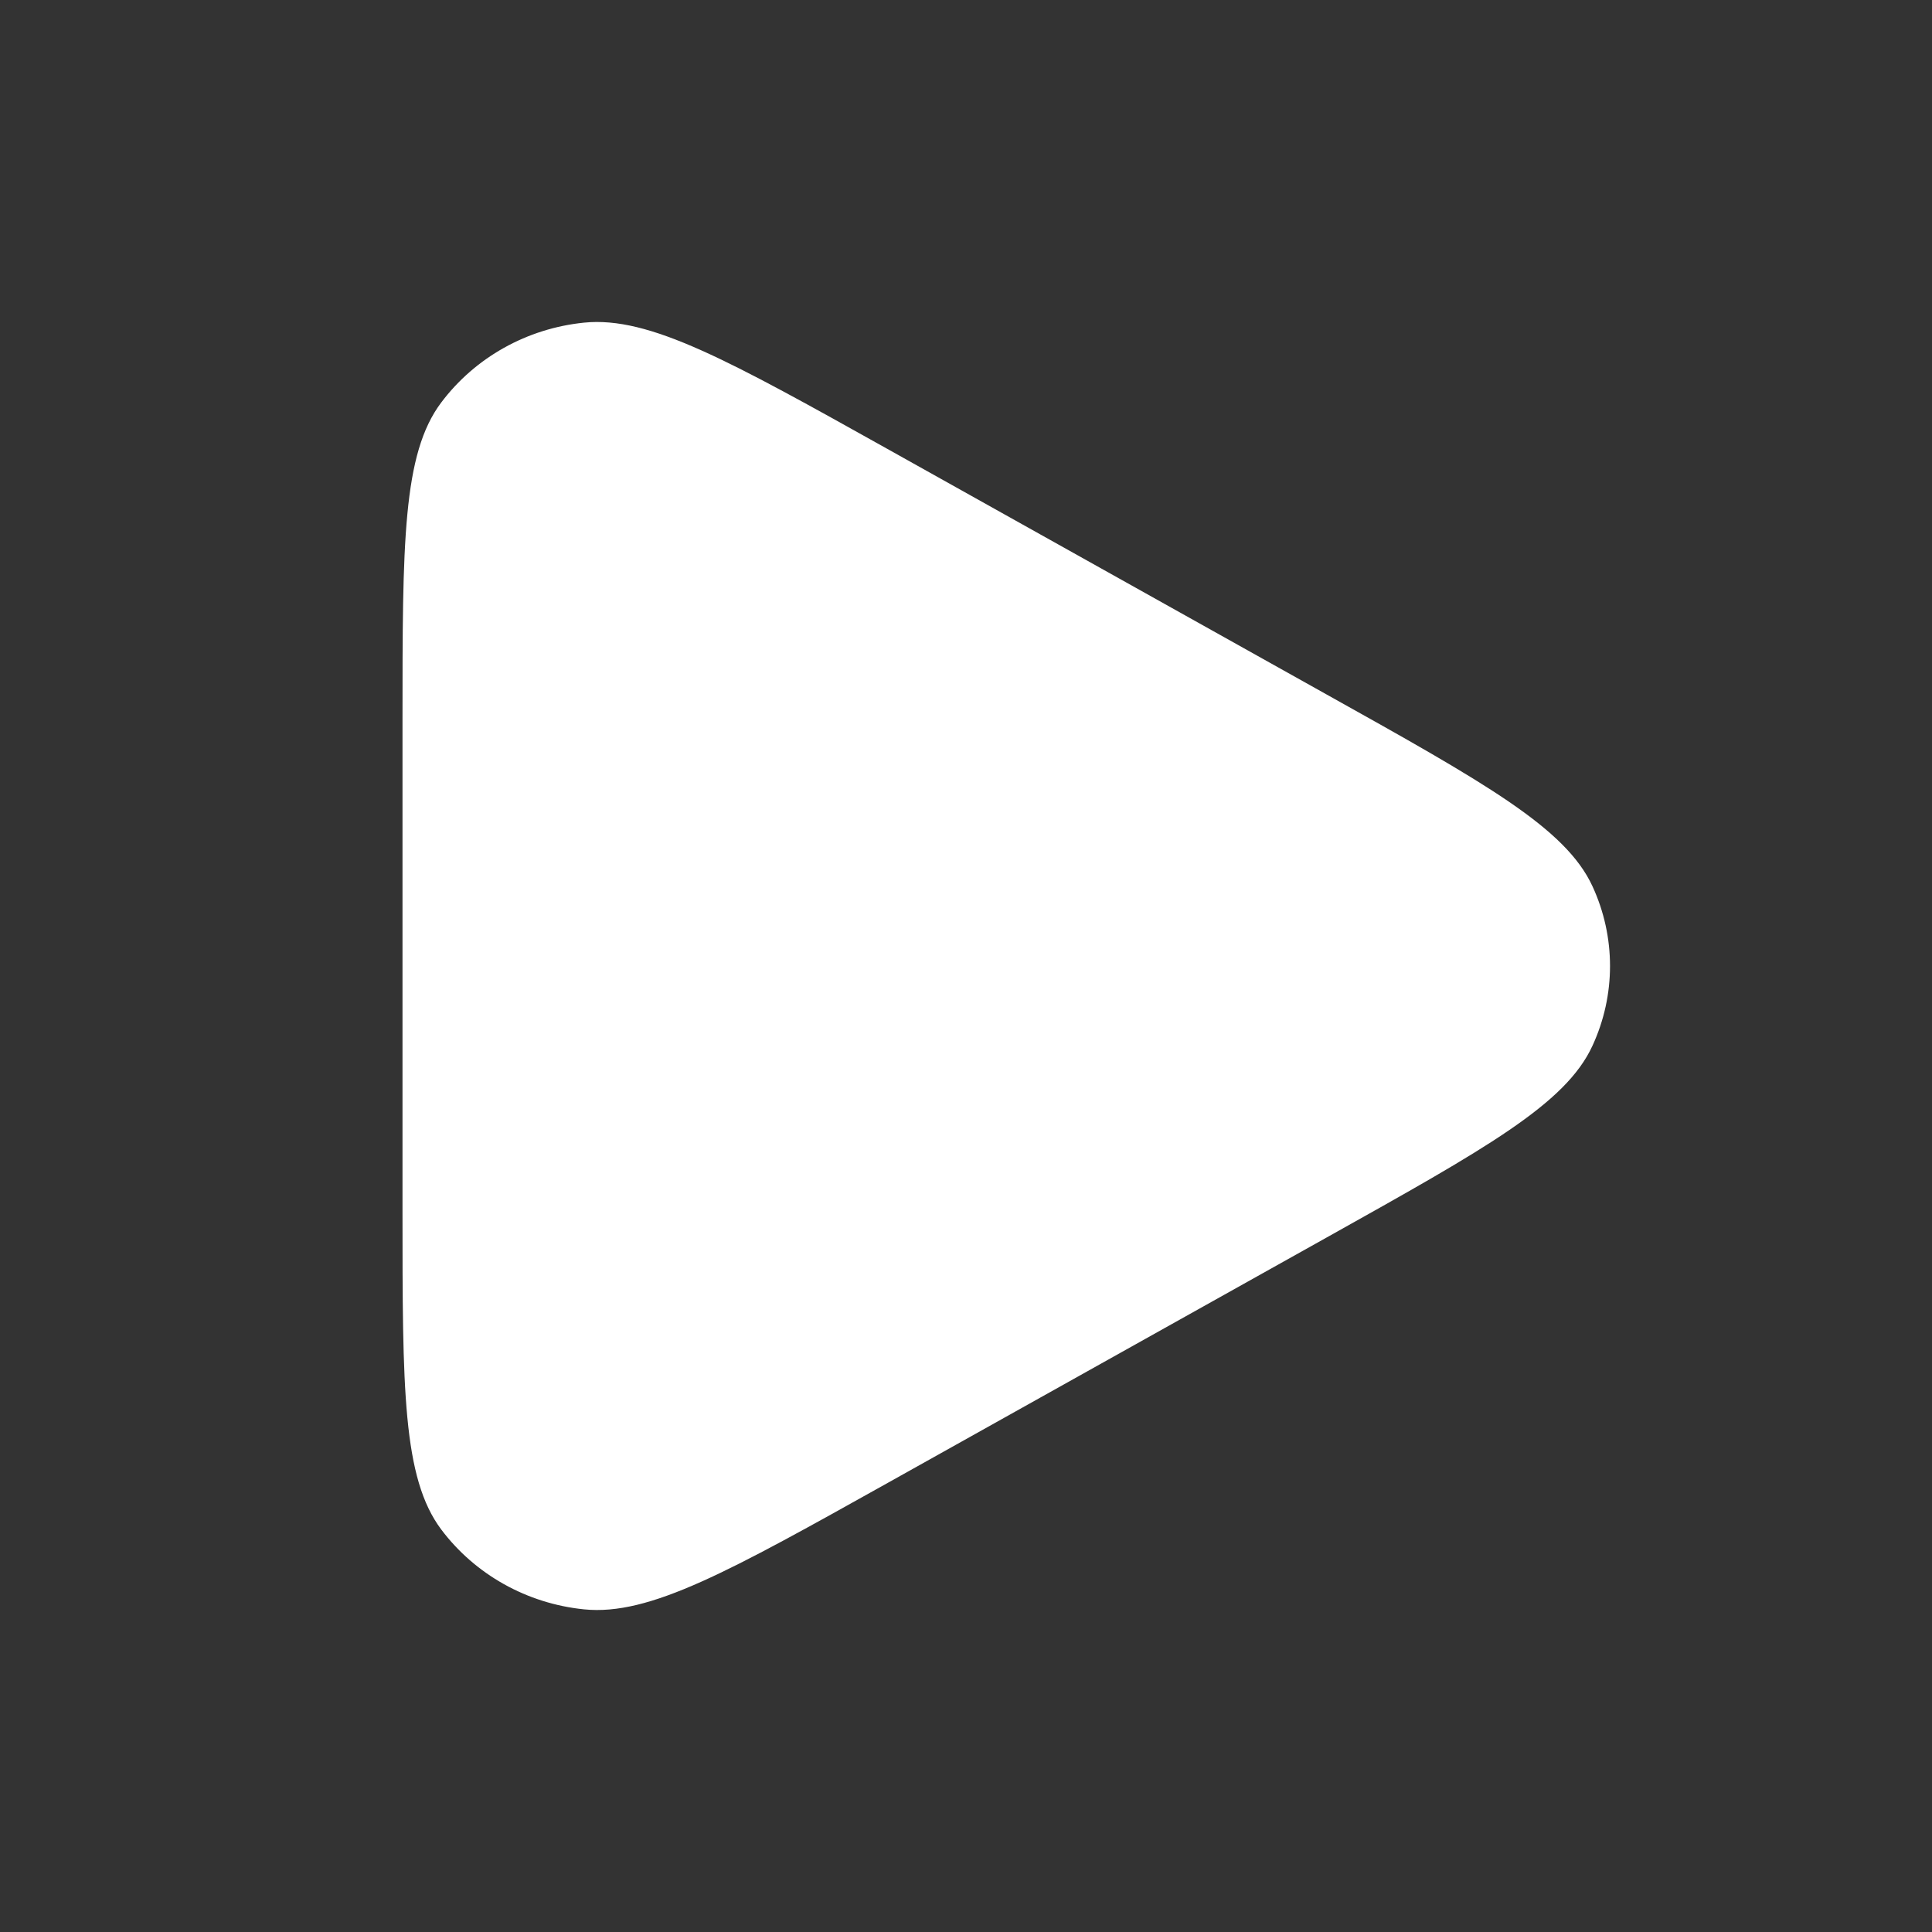 <svg width="24" height="24" viewBox="0 0 24 24" fill="none" xmlns="http://www.w3.org/2000/svg">
<rect x="0" y="0" width="24" height="24" fill="#333333" stroke="none"/>
<path d="M16.476 8.625C18.461 9.733 19.449 10.288 19.782 11.009C20.073 11.639 20.073 12.361 19.782 12.991C19.449 13.716 18.457 14.267 16.476 15.375L11.044 18.412C9.059 19.521 8.071 20.075 7.255 19.992C6.545 19.92 5.902 19.559 5.482 19.001C5 18.359 5 17.251 5 15.037V8.963C5 6.746 5 5.637 5.482 4.999C5.902 4.441 6.545 4.08 7.255 4.008C8.067 3.925 9.059 4.479 11.044 5.588L16.476 8.625Z" fill="white"/>
</svg>
